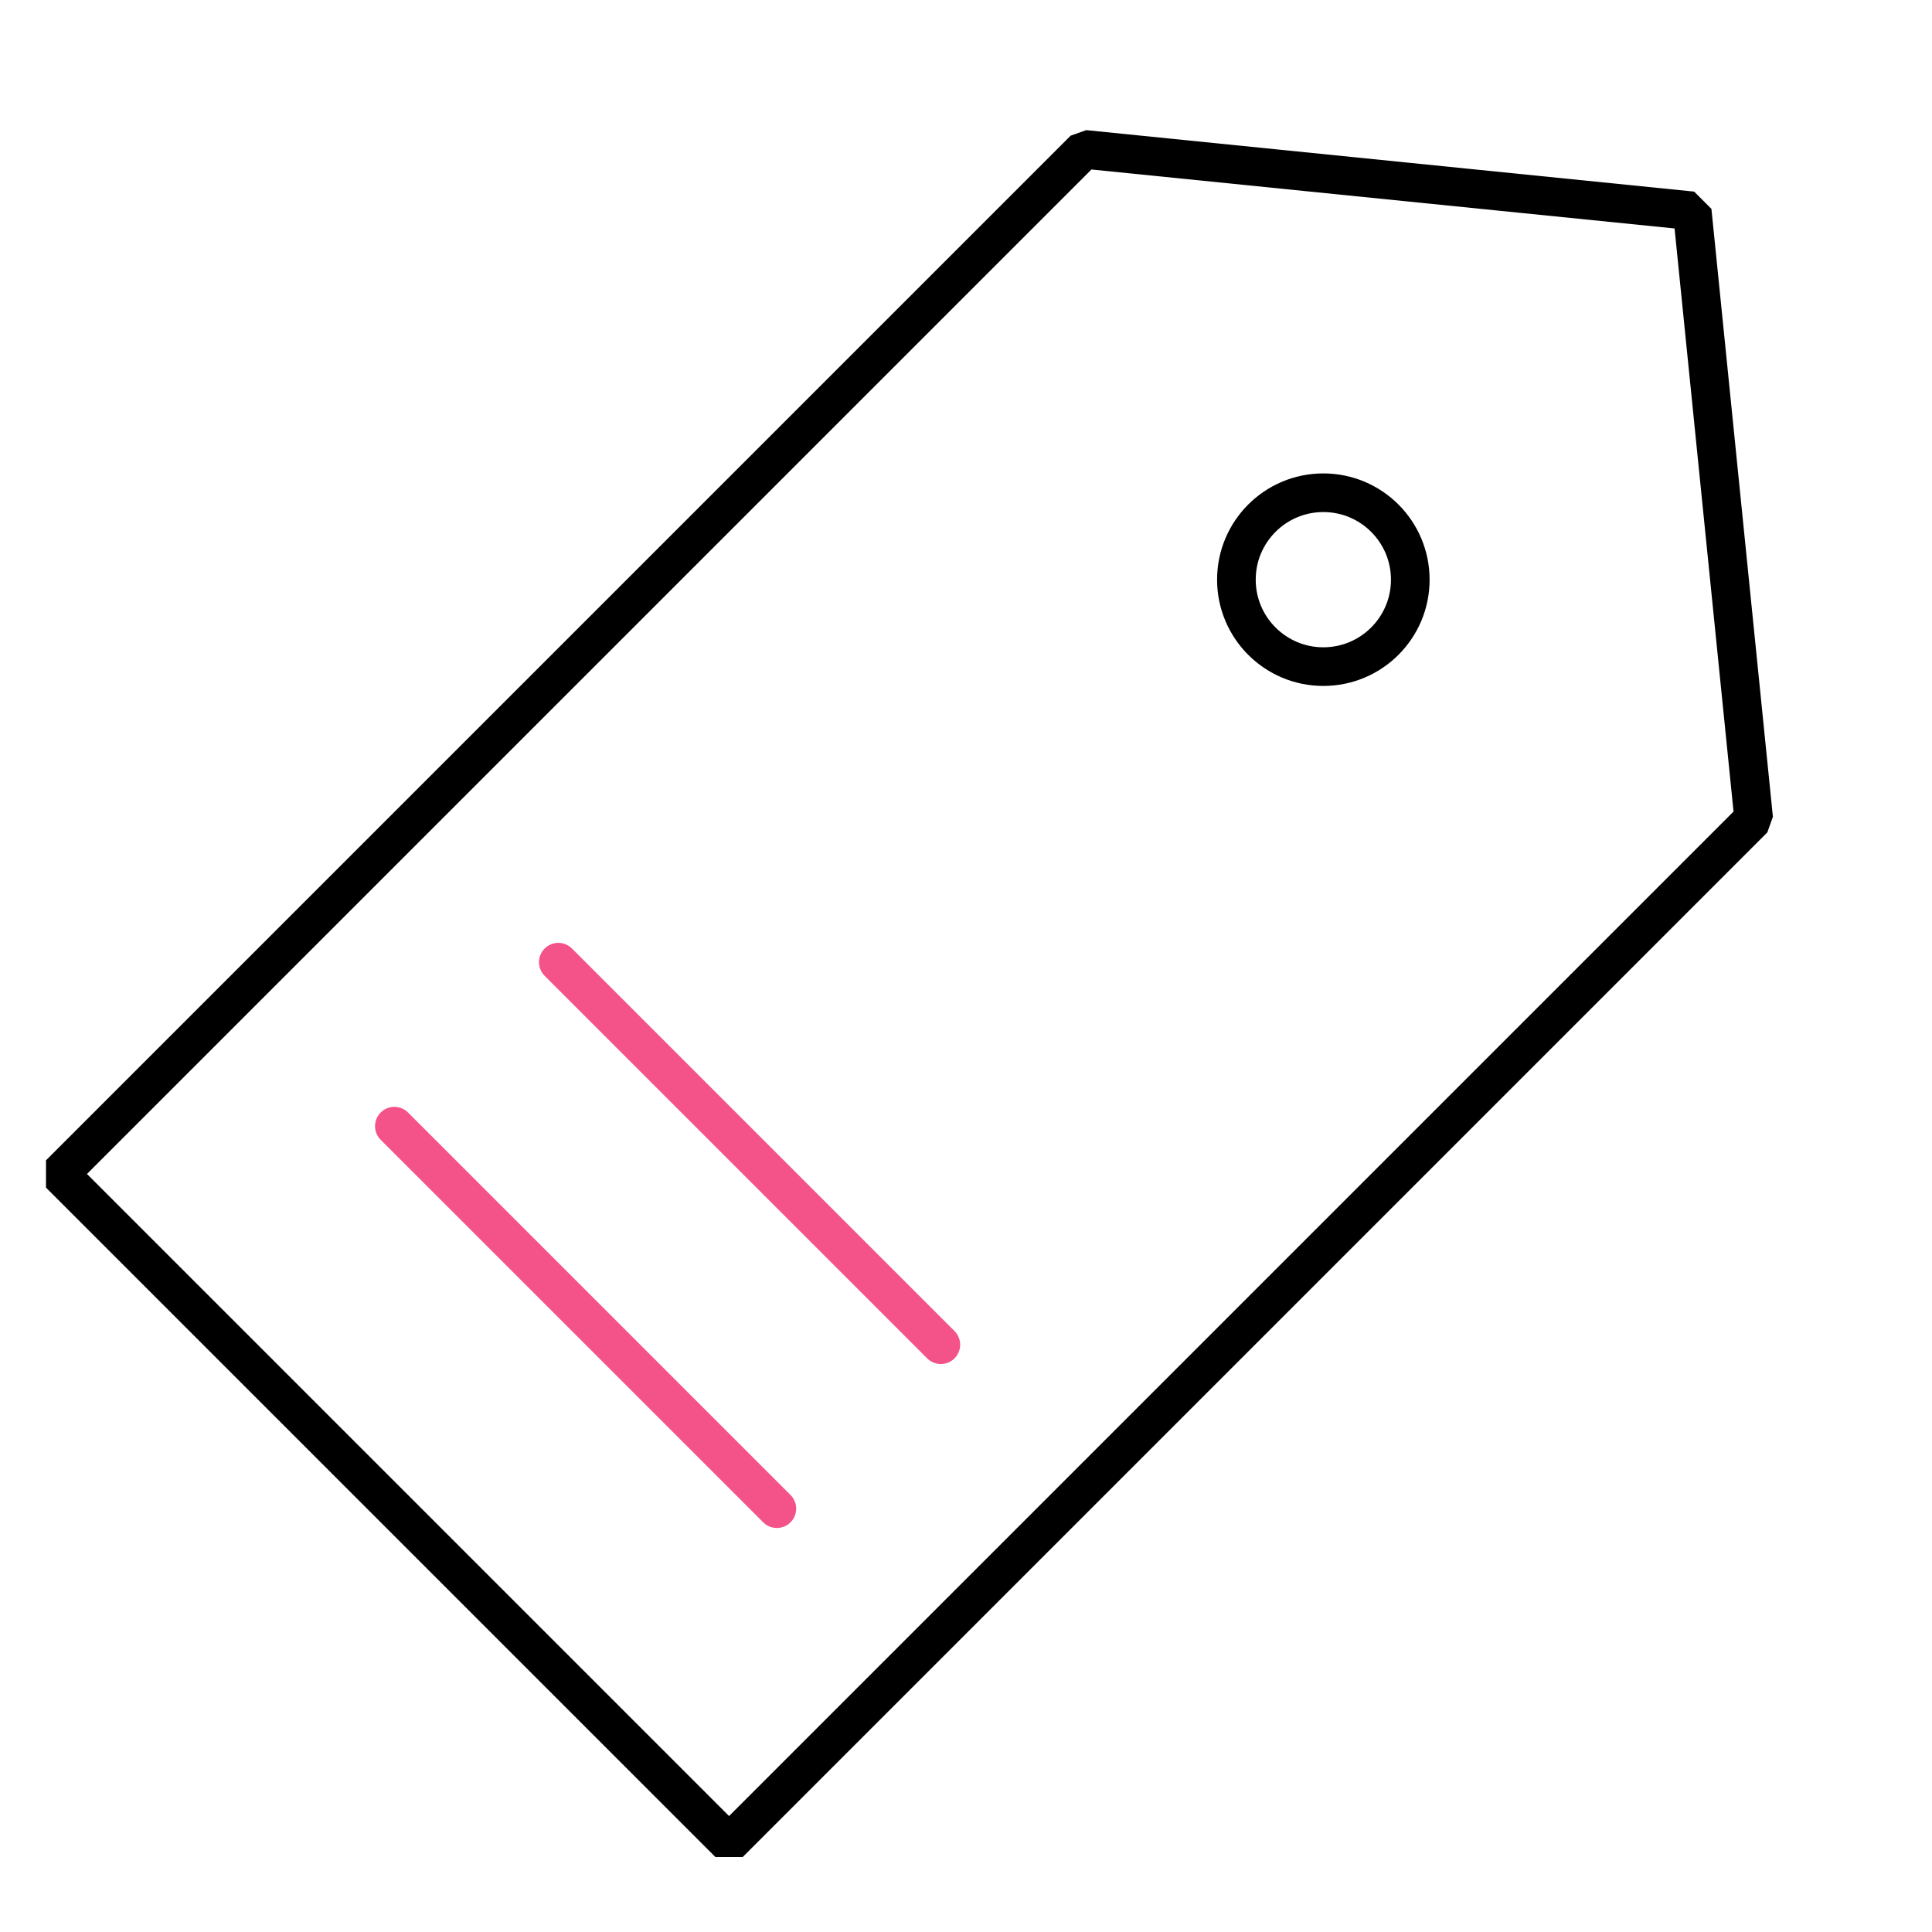<?xml version="1.0" encoding="utf-8"?>

<!DOCTYPE svg PUBLIC "-//W3C//DTD SVG 1.1//EN" "http://www.w3.org/Graphics/SVG/1.1/DTD/svg11.dtd">
<!-- Скачано с сайта svg4.ru / Downloaded from svg4.ru -->
<svg version="1.1" id="Layer_1" xmlns="http://www.w3.org/2000/svg" xmlns:xlink="http://www.w3.org/1999/xlink" 
	 width="800px" height="800px" viewBox="0 0 50 50" enable-background="new 0 0 50 50" xml:space="preserve">
<polygon fill="none" stroke="#000000" stroke-linejoin="bevel" points="28.061,3.865 43.794,5.456 45.385,21.189 18.868,47.706 
	1.544,30.382 "/>
<circle fill="none" stroke="#000000" stroke-linejoin="bevel" cx="34.248" cy="15.002" r="2.25"/>
<line fill="none" stroke="#F45389" stroke-linecap="round" stroke-linejoin="round" x1="24.349" y1="34.801" x2="14.449" y2="24.901"/>
<line fill="none" stroke="#F45389" stroke-linecap="round" stroke-linejoin="round" x1="20.105" y1="39.044" x2="10.206" y2="29.145"/>
</svg>
